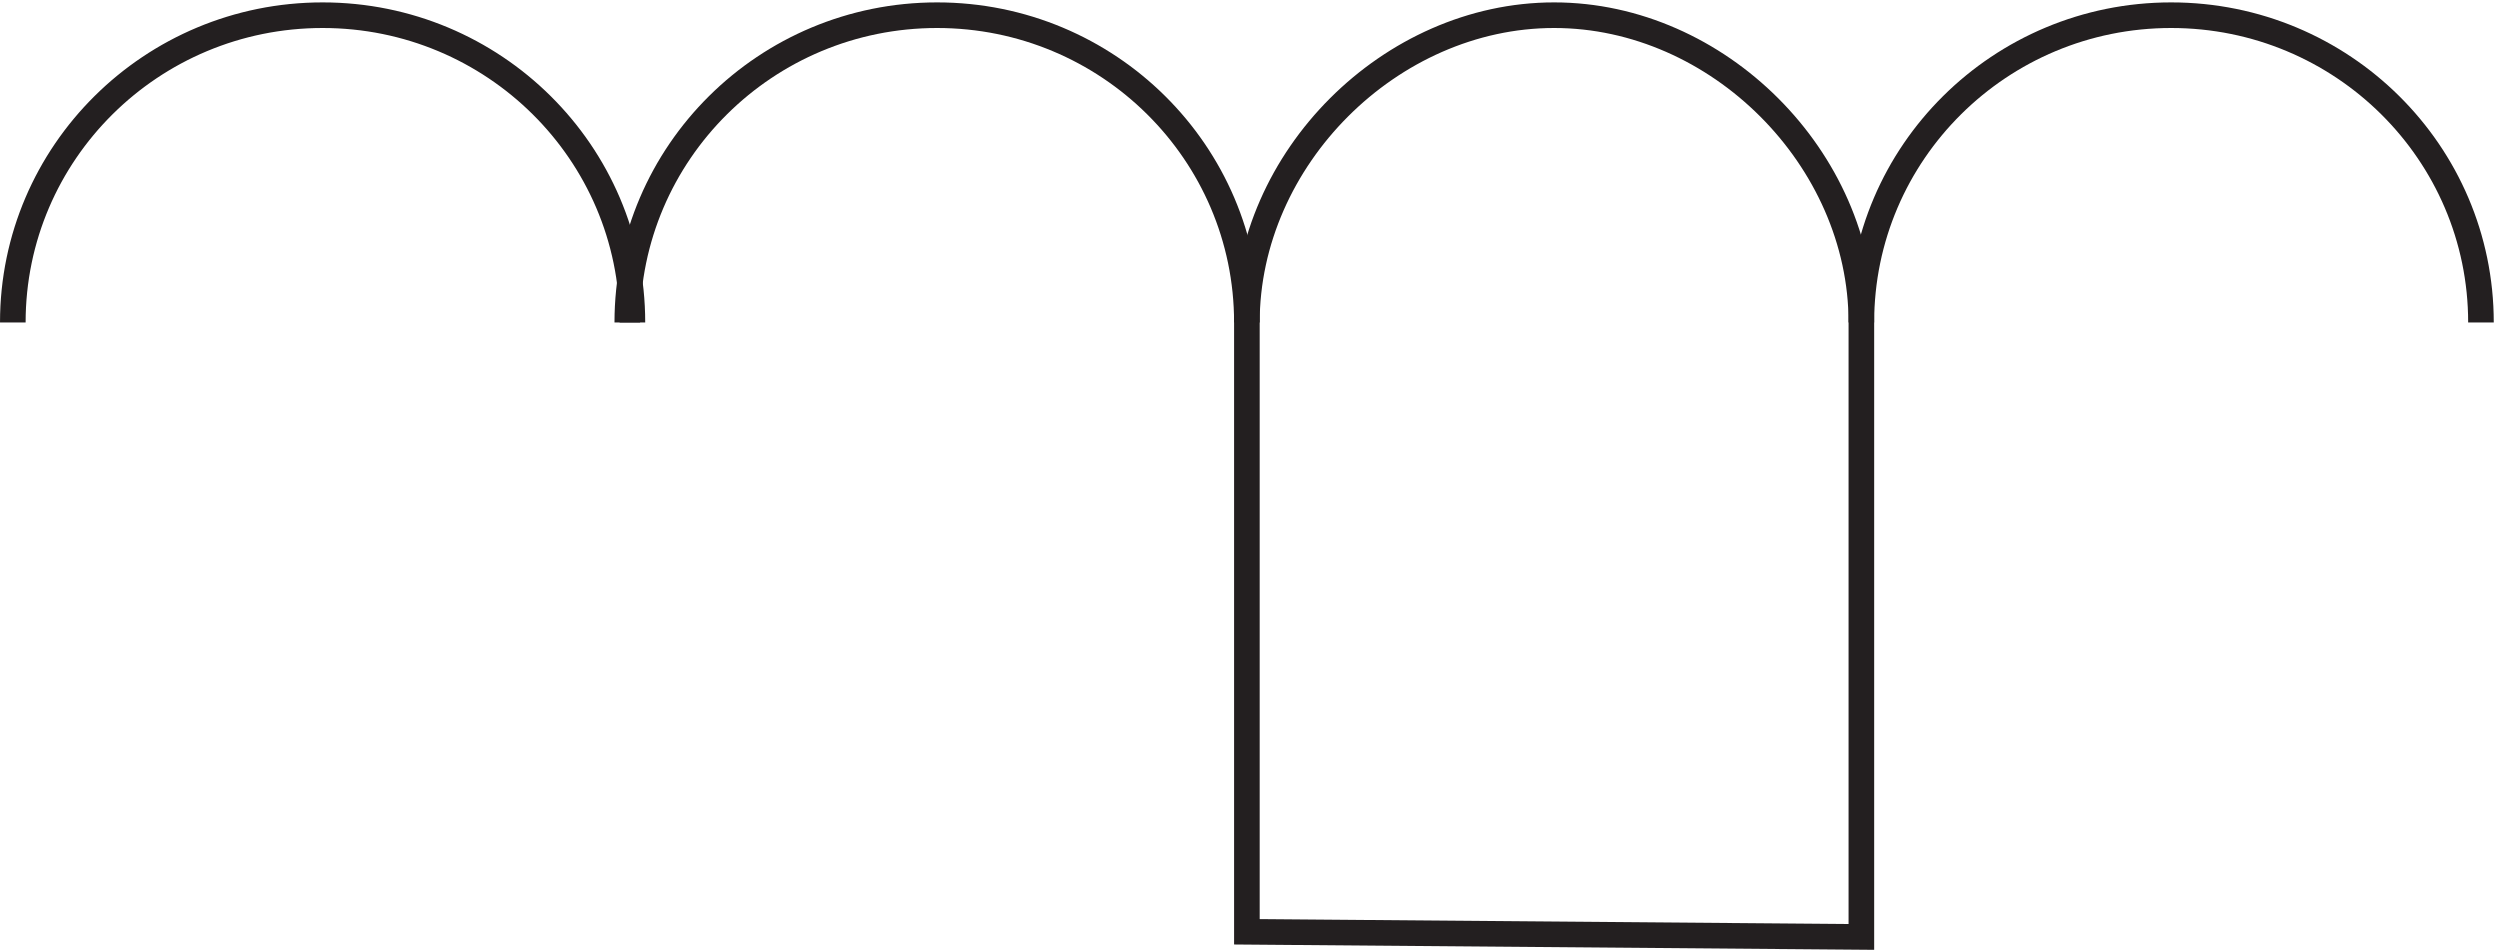<svg xmlns="http://www.w3.org/2000/svg" xml:space="preserve" width="97.4" height="37.004"><path d="M726.332 183.668c0 49.703-40.629 90-90.75 90-50.117 0-90.75-40.297-90.75-90m-180 0c0 49.703-40.629 90-90.75 90-50.117 0-90.75-40.297-90.75-90" style="fill:none;stroke:#231f20;stroke-width:7.5;stroke-linecap:butt;stroke-linejoin:miter;stroke-miterlimit:10;stroke-dasharray:none;stroke-opacity:1" transform="matrix(.133 0 0 -.133 .056 36.99)"/><path d="M184.832 183.668c0 49.703-40.629 90-90.75 90-50.117 0-90.75-40.297-90.75-90m541.5-180v180c0 48-42 90-90 90s-90-42-90-90V5.168Z" style="fill:none;stroke:#231f20;stroke-width:7.5;stroke-linecap:butt;stroke-linejoin:miter;stroke-miterlimit:10;stroke-dasharray:none;stroke-opacity:1" transform="matrix(.133 0 0 -.133 .056 36.99)"/></svg>
